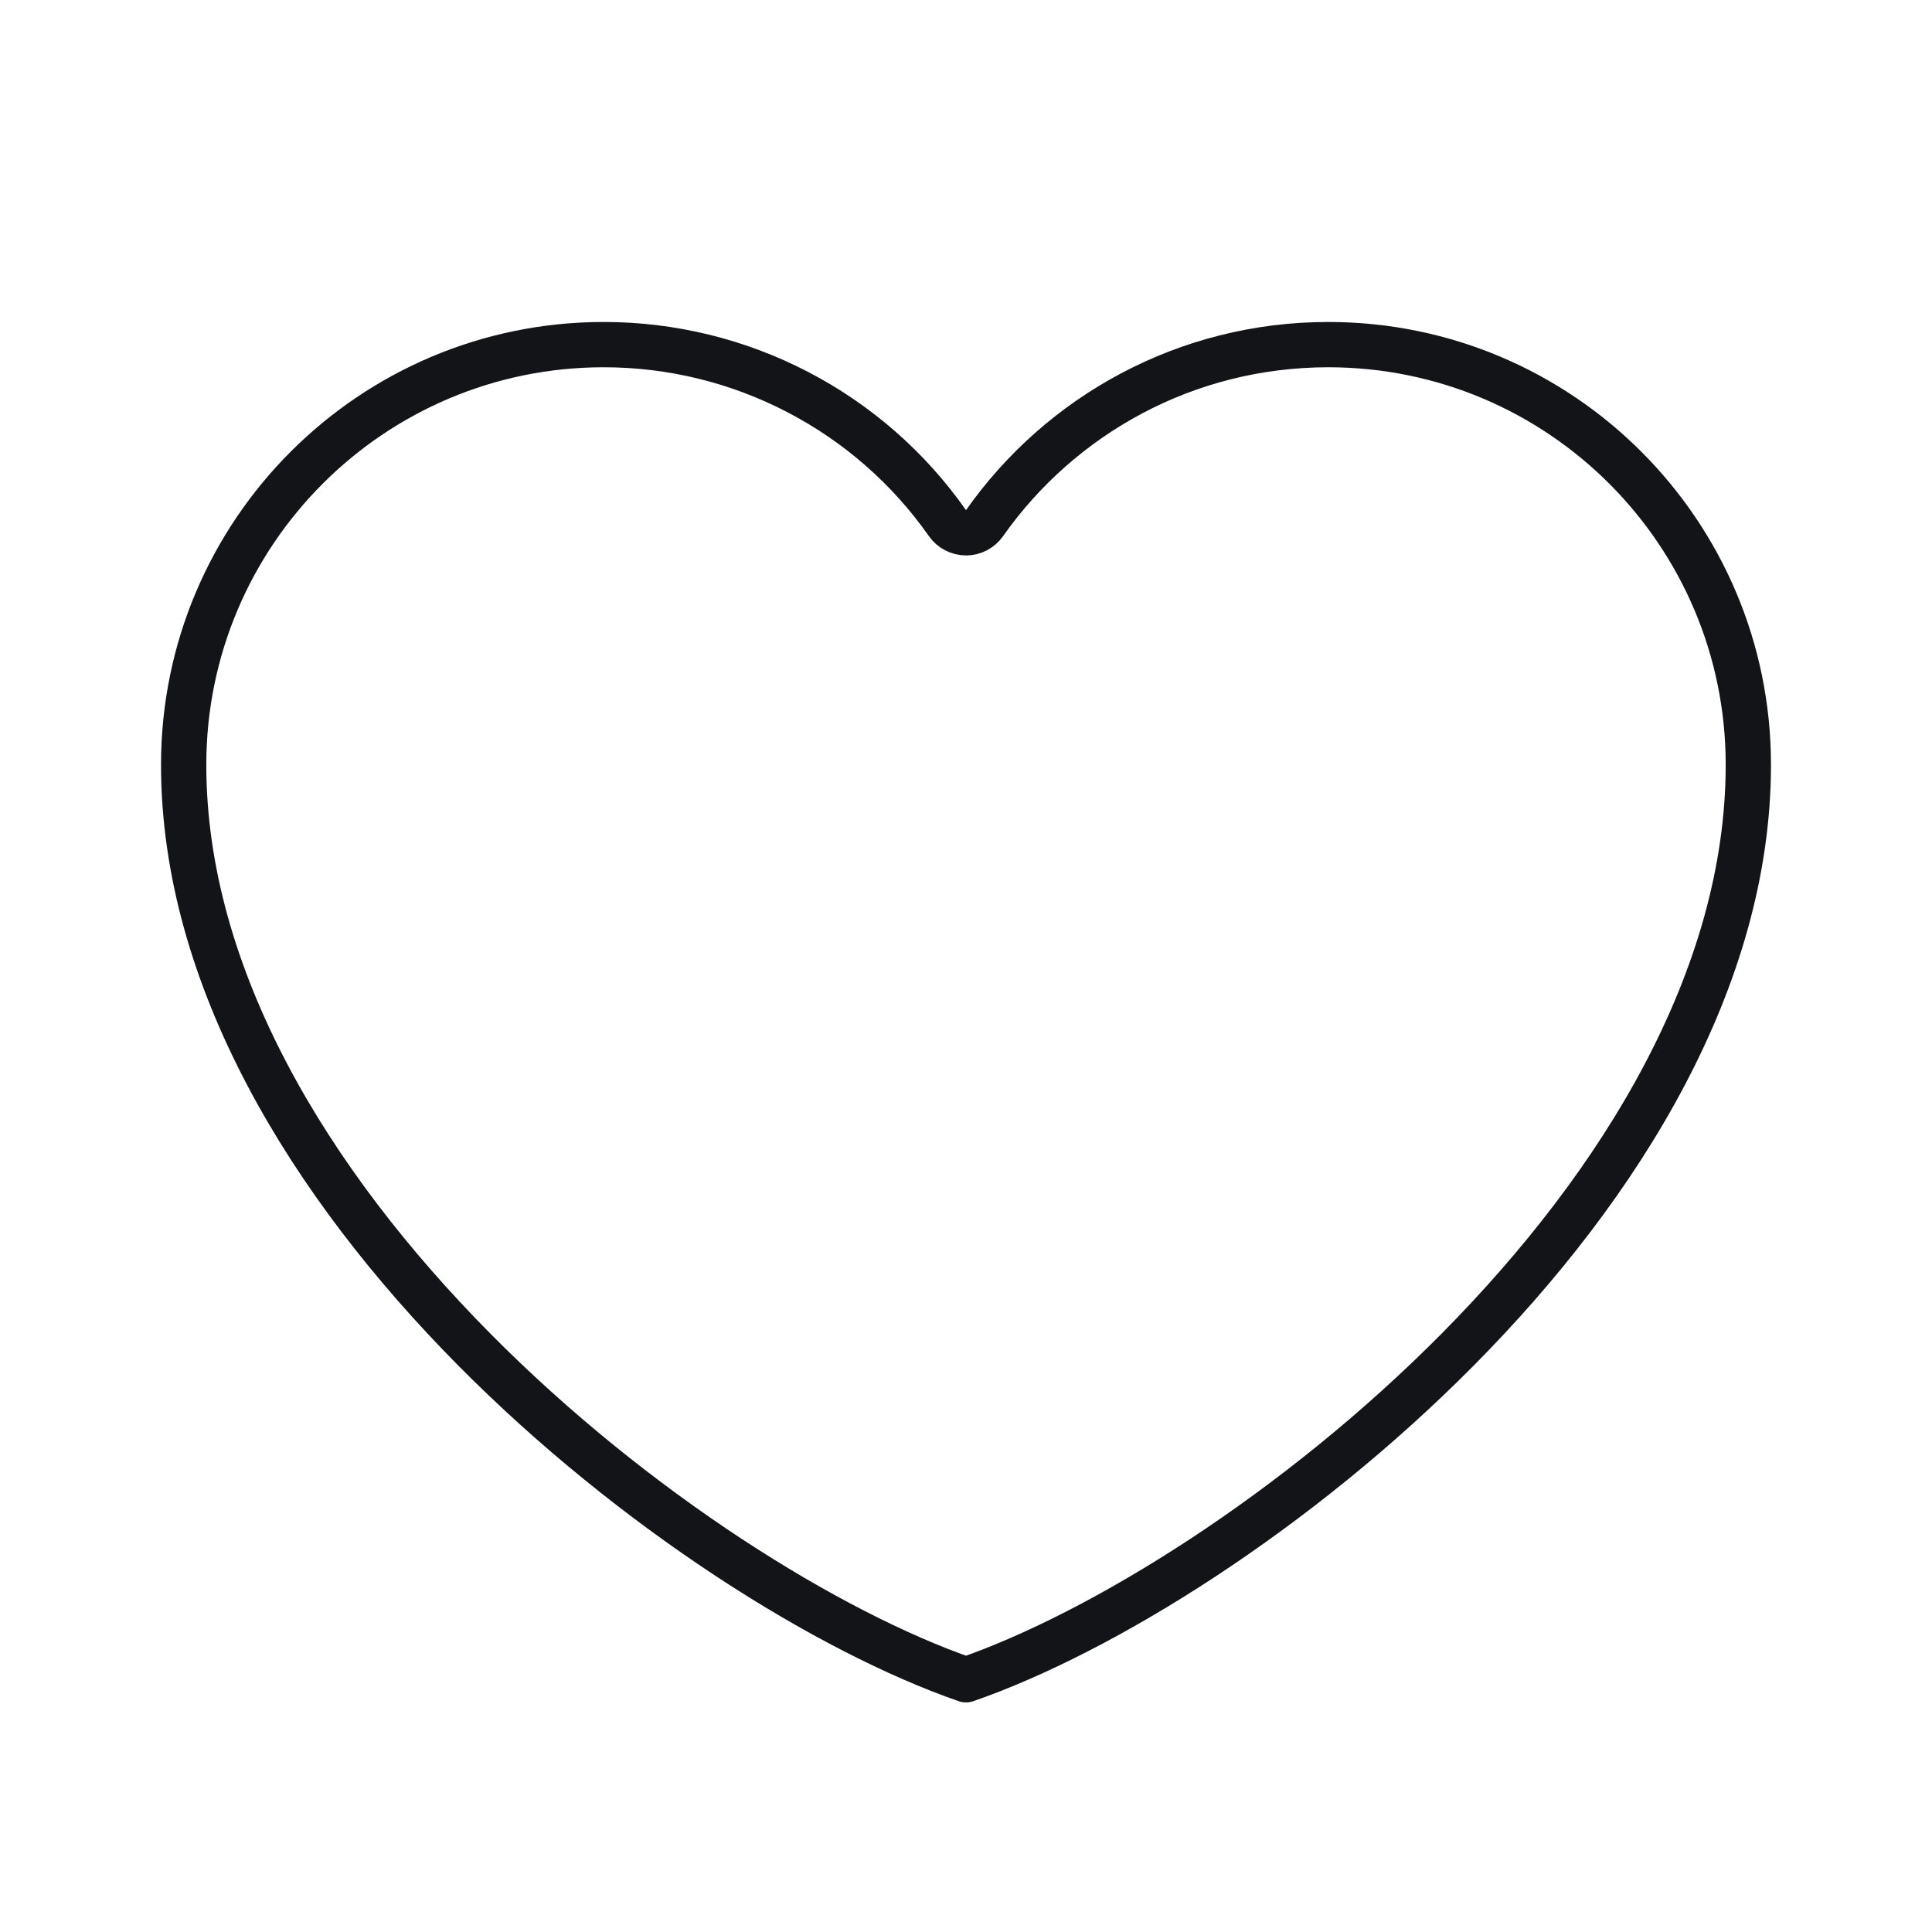 <?xml version="1.0" encoding="UTF-8"?> <svg xmlns="http://www.w3.org/2000/svg" width="32" height="32" viewBox="0 0 32 32" fill="none"><path d="M10 5.708L10 5.708C11.117 5.708 12.217 5.976 13.208 6.491C14.199 7.005 15.052 7.751 15.693 8.665C15.763 8.765 15.878 8.824 16 8.825C16.122 8.825 16.236 8.765 16.307 8.665C17.566 6.876 19.647 5.708 22 5.708C25.843 5.708 28.958 8.824 28.958 12.667C28.958 16.189 26.871 19.599 24.15 22.347C21.48 25.043 18.262 27.038 16 27.822C13.738 27.038 10.52 25.043 7.85 22.347C5.129 19.599 3.042 16.189 3.042 12.667C3.042 8.824 6.157 5.708 10 5.708Z" stroke="#121418" stroke-width="0.75" stroke-linecap="round" stroke-linejoin="round"></path></svg> 